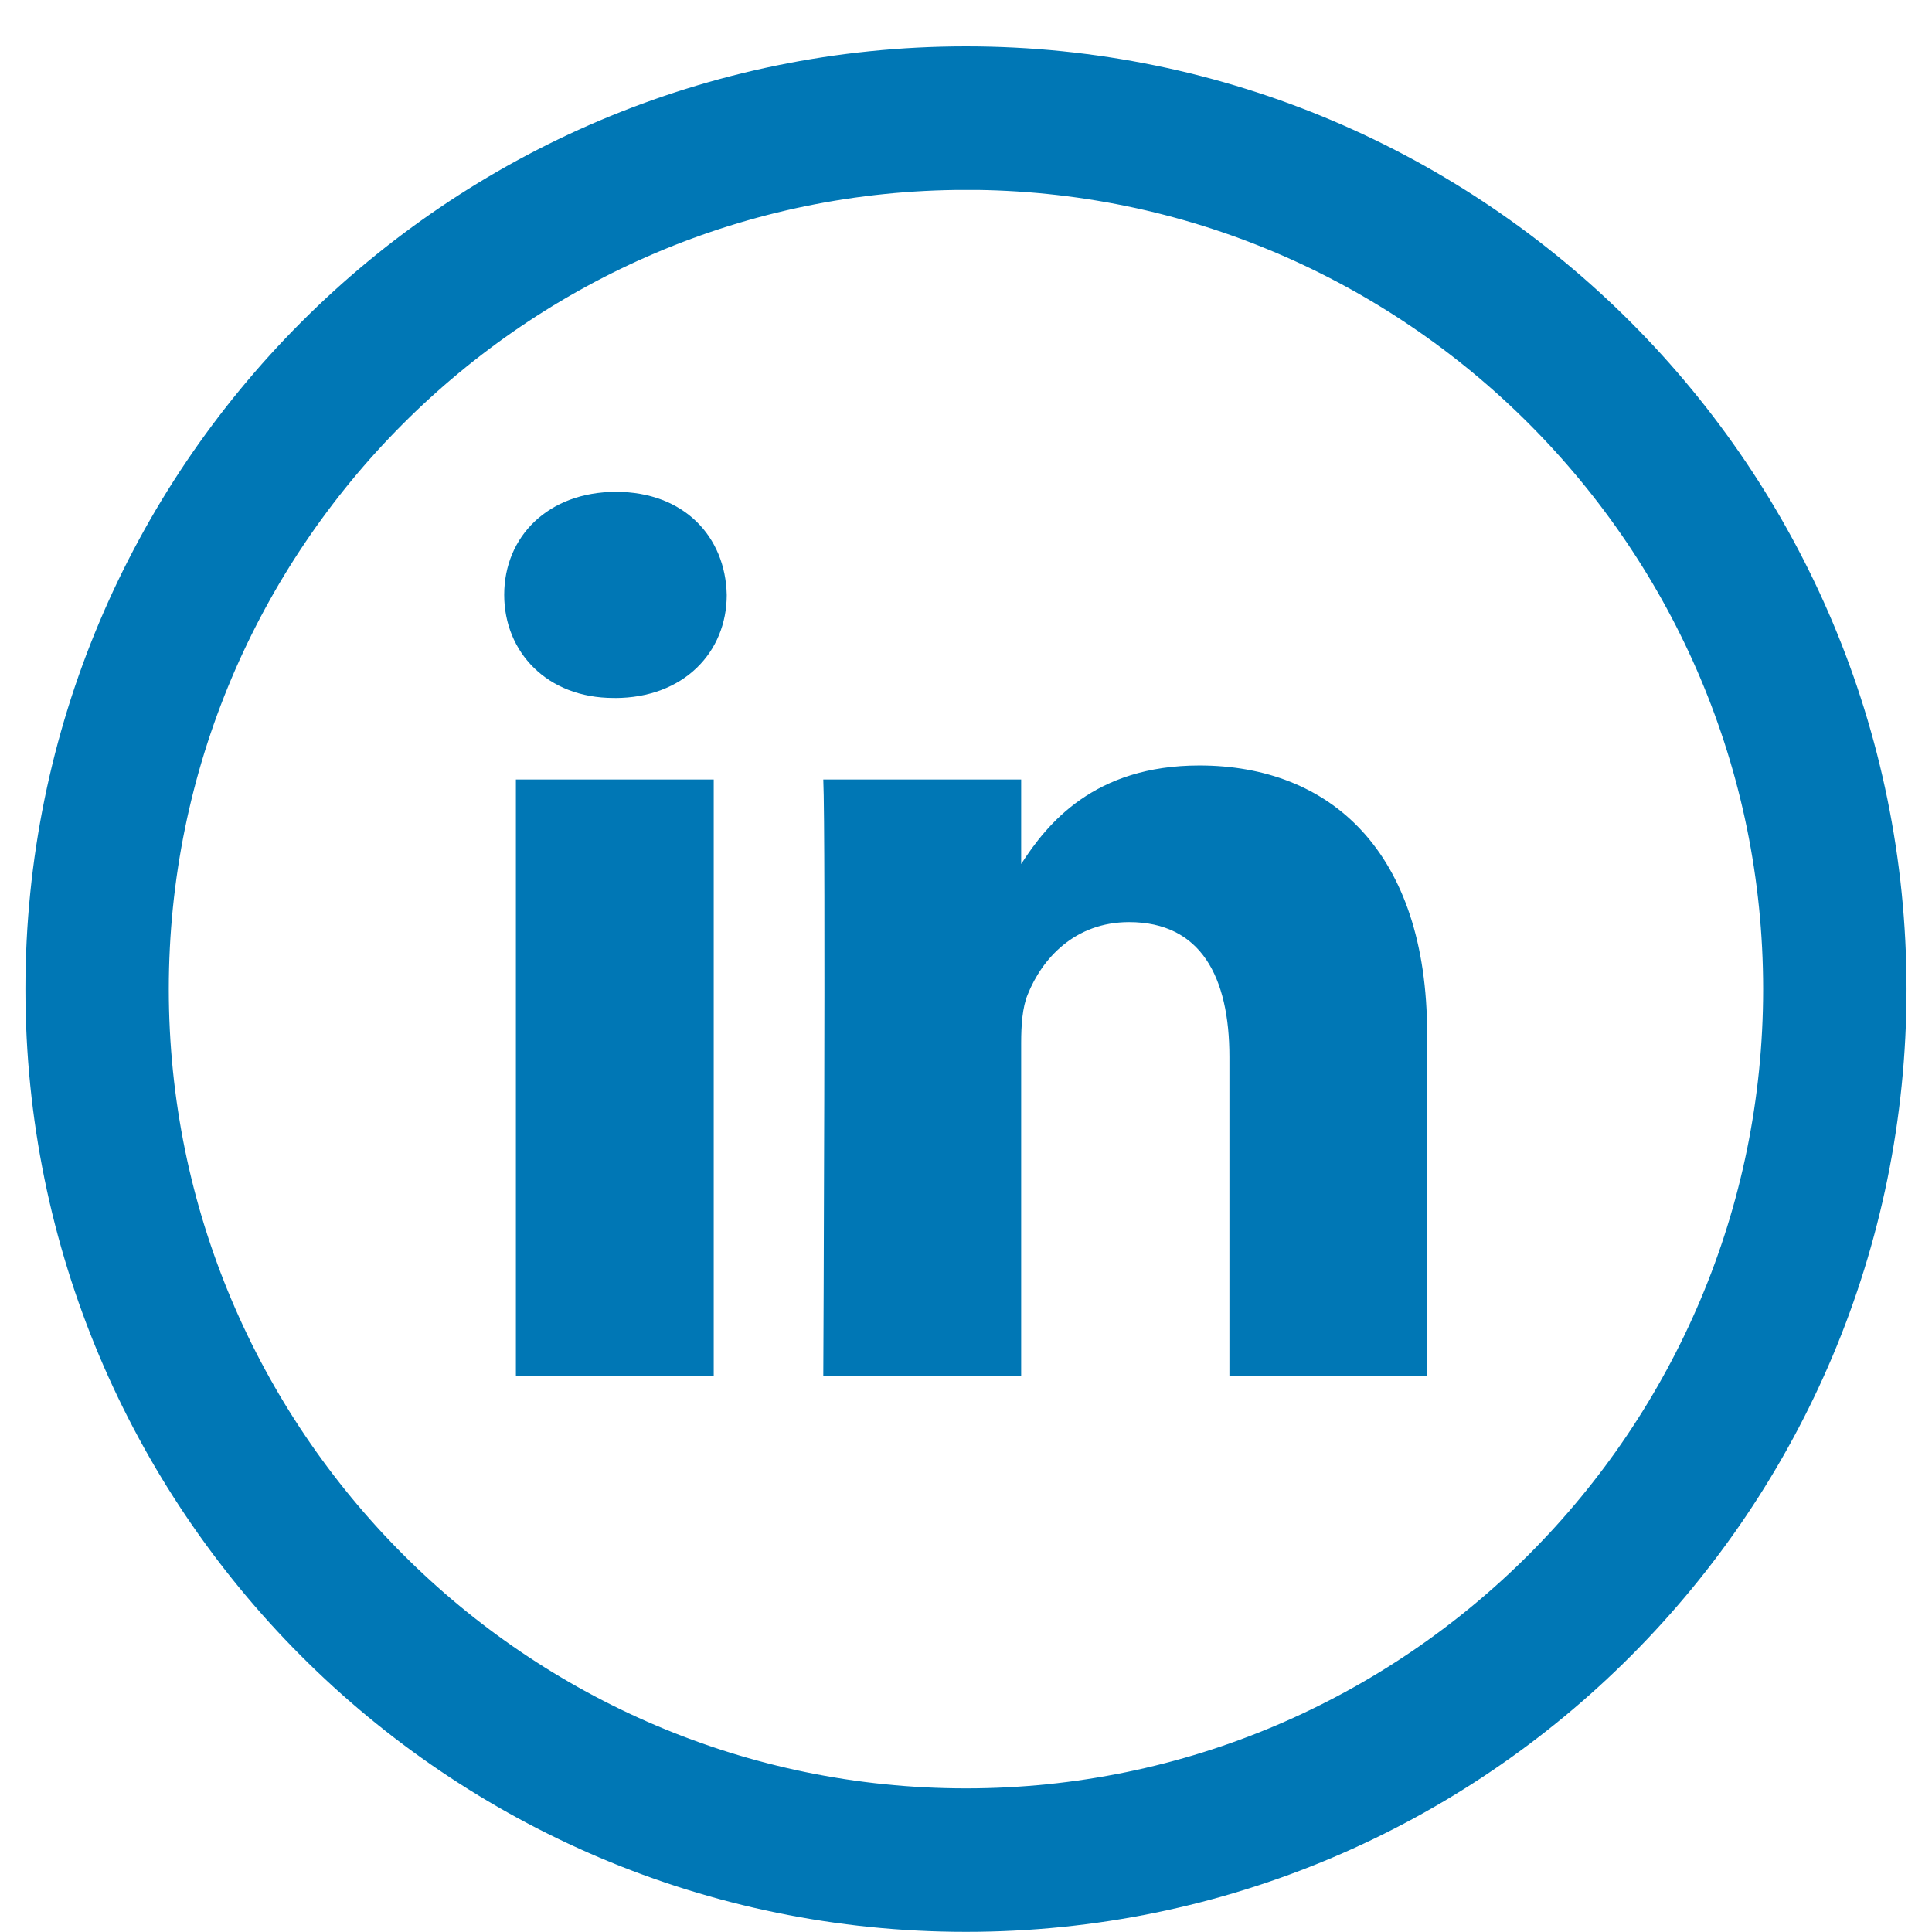 <svg xmlns="http://www.w3.org/2000/svg" xmlns:xlink="http://www.w3.org/1999/xlink" width="38" height="38" viewBox="0 0 38 38">
    <defs>
        <path id="a" d="M0 37.09h36.999V0H0z"/>
    </defs>
    <g fill="none" fill-rule="evenodd" transform="translate(.5 .91)">
        <path fill="#0077B5" d="M18.5 1.002C8.834 1.002 1 8.856 1 18.545c0 9.688 7.834 17.542 17.5 17.542 9.665 0 17.499-7.854 17.499-17.542 0-9.688-7.834-17.543-17.499-17.543m0 .822c9.196 0 16.679 7.501 16.679 16.72 0 9.22-7.483 16.721-16.679 16.721-9.197 0-16.68-7.501-16.68-16.72 0-9.22 7.483-16.72 16.68-16.72"/>
        <path stroke="#0077B5" stroke-width="2" d="M18.5 1.002C8.834 1.002 1 8.856 1 18.545c0 9.688 7.834 17.542 17.5 17.542 9.665 0 17.499-7.854 17.499-17.542 0-9.688-7.834-17.543-17.499-17.543zm0 .822c9.196 0 16.679 7.501 16.679 16.72 0 9.22-7.483 16.721-16.679 16.721-9.197 0-16.68-7.501-16.68-16.72 0-9.22 7.483-16.72 16.68-16.72z"/>
        <mask id="b" fill="#fff">
            <use xlink:href="#a"/>
        </mask>
        <path fill="#0077B5" d="M9.647 26.157h3.891V14.422H9.647v11.735zm1.946-13.338c1.356 0 2.201-.902 2.201-2.027-.024-1.152-.845-2.028-2.177-2.028-1.331 0-2.2.875-2.2 2.026 0 1.127.845 2.028 2.151 2.028h.025zM27.57 26.157v-6.728c0-3.605-1.919-5.283-4.479-5.283-2.067 0-2.991 1.139-3.506 1.938v-1.662h-3.892c.051 1.101 0 11.735 0 11.735h3.892v-6.554c0-.35.024-.7.128-.951.28-.7.921-1.425 1.995-1.425 1.409 0 1.973 1.074 1.973 2.652v6.279l3.889-.001z" mask="url(#b)"/>
    </g>
</svg>
